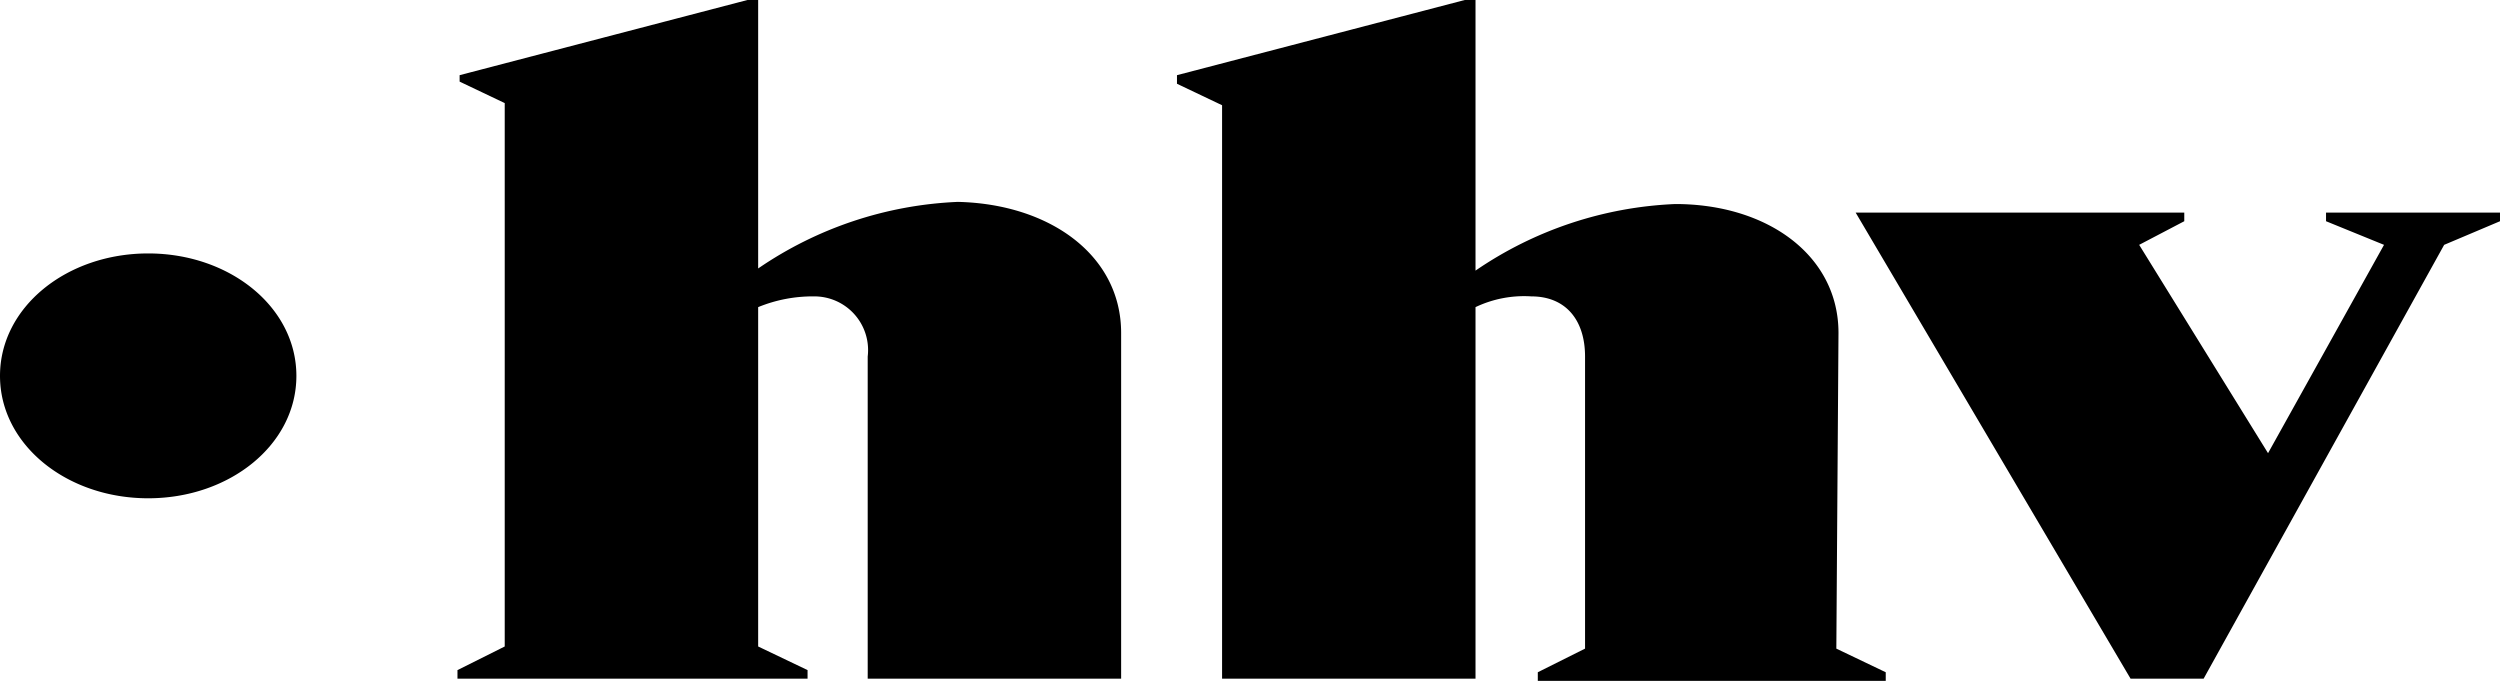 <?xml version="1.0" encoding="utf-8"?>
<svg version="1.1" xmlns="http://www.w3.org/2000/svg" xmlns:xlink="http://www.w3.org/1999/xlink" x="0px" y="0px" viewBox="0 0 116.4 31.7">
<style type="text/css">.fill{ fill:#000; }</style>
<path class="fill" d="M52.2,15.5V31.6H40.4v-15a2.5,2.5,0,0,0-2.5-2.8,6.69,6.69,0,0,0-2.6.5V30.1l2.3,1.1v.4H21.3v-.4l2.2-1.1V4.8l-2.1-1V3.5L34.8,0h.5V12.5a17.74,17.74,0,0,1,9.3-3.1C48.9,9.5,52.2,11.9,52.2,15.5Zm33.4,0c0-3.6-3.3-6-7.6-6a17.74,17.74,0,0,0-9.3,3.1V0h-.5L54.8,3.5v.4l2.1,1V31.6H68.7V14.3a5.26,5.26,0,0,1,2.6-.5c1.6,0,2.5,1.1,2.5,2.8V30.2l-2.2,1.1v.4H87.8v-.4l-2.3-1.1.1-14.7Zm22.7-5.6v.4l2.7,1.1-5.4,9.7-6-9.7,2.1-1.1V9.9H86.4L99.2,31.6h3.4l11.2-20.2,2.6-1.1V9.9ZM6.9,11.8C3.1,11.8,0,14.3,0,17.5s3.1,5.7,6.9,5.7,6.9-2.5,6.9-5.7S10.7,11.8,6.9,11.8Z"/>
</svg>
